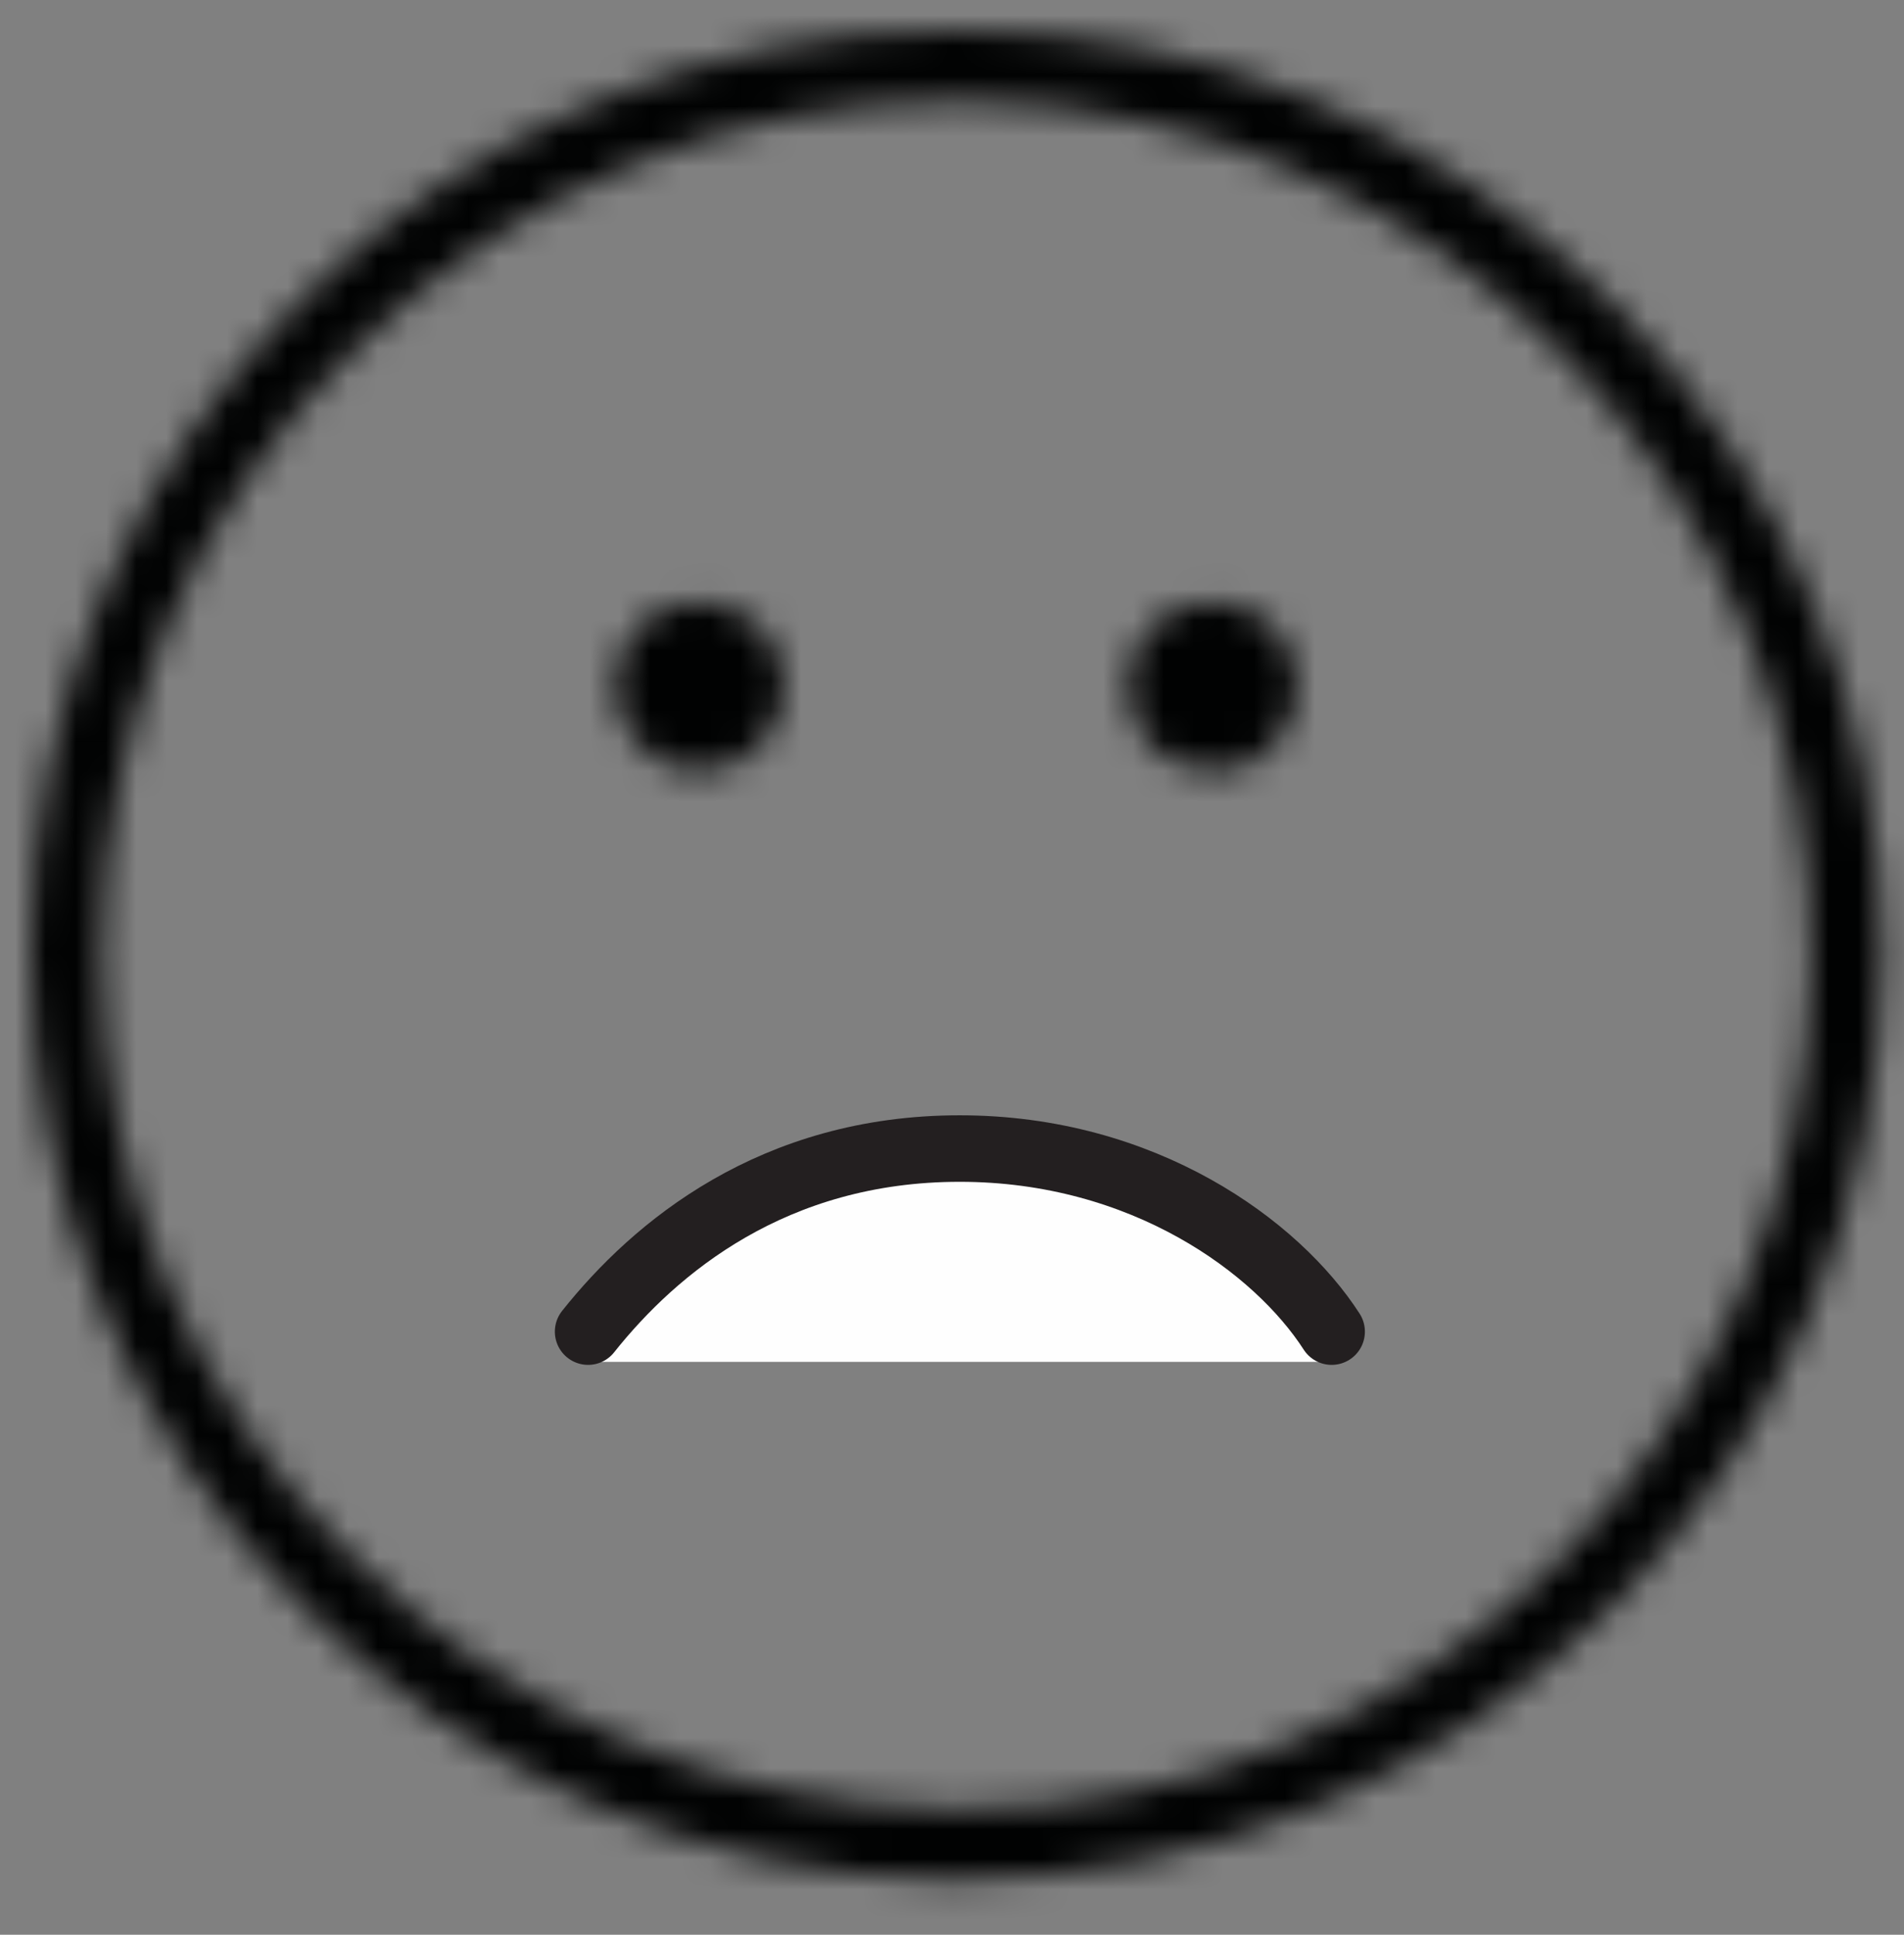 <svg width="63" height="64" viewBox="0 0 63 64" fill="none" xmlns="http://www.w3.org/2000/svg">
<rect x="0" y="0" width="63" height="64" fill="#808080" stroke="none"/>
<mask id="mask0" mask-type="alpha" maskUnits="userSpaceOnUse" x="0" y="1" width="63" height="62">
<path fill-rule="evenodd" clip-rule="evenodd" d="M31.45 1C14.689 1 1.03 14.653 0.999 31.438C0.971 48.199 14.561 61.987 31.301 62.171L31.643 62.174C48.529 62.174 62.278 48.457 62.29 31.597C62.296 23.5 59.14 15.844 53.401 10.039C47.641 4.21 40 1 31.886 1H31.45ZM31.474 59.845C15.926 59.647 3.311 46.984 3.355 31.615C3.349 24.025 6.325 16.9 11.734 11.548C17.089 6.247 24.154 3.328 31.624 3.328L32.021 3.331C47.623 3.55 60.139 16.423 59.926 32.029C59.716 47.368 47.107 59.848 31.825 59.848L31.474 59.845Z" fill="white"/>
</mask>
<g mask="url(#mask0)">
<path fill-rule="evenodd" clip-rule="evenodd" d="M-4 67.173H67.29V-4H-4V67.173Z" fill="#010202"/>
</g>
<mask id="mask1" mask-type="alpha" maskUnits="userSpaceOnUse" x="20" y="19" width="6" height="7">
<path fill-rule="evenodd" clip-rule="evenodd" d="M20.341 22.662C20.336 23.412 20.646 24.155 21.182 24.701C21.704 25.223 22.382 25.518 23.086 25.518H23.096C24.674 25.518 25.961 24.251 25.961 22.694C25.961 21.153 24.692 19.898 23.084 19.898C21.533 19.922 20.358 21.108 20.341 22.662Z" fill="white"/>
</mask>
<g mask="url(#mask1)">
<path fill-rule="evenodd" clip-rule="evenodd" d="M15.342 30.518H30.961V14.899H15.342V30.518Z" fill="#010202"/>
</g>
<mask id="mask2" mask-type="alpha" maskUnits="userSpaceOnUse" x="37" y="19" width="6" height="7">
<path fill-rule="evenodd" clip-rule="evenodd" d="M37.303 22.632C37.446 24.501 38.371 25.412 40.212 25.503L40.323 25.506C40.966 25.506 41.598 25.223 42.103 24.714C42.648 24.161 42.955 23.424 42.939 22.689C42.913 21.101 41.694 19.904 40.101 19.904C38.536 19.908 37.308 21.132 37.303 22.632Z" fill="white"/>
</mask>
<g mask="url(#mask2)">
<path fill-rule="evenodd" clip-rule="evenodd" d="M32.303 30.506H47.941V14.905H32.303V30.506Z" fill="#010202"/>
</g>
<path fill-rule="evenodd" clip-rule="evenodd" d="M44.062 45.049C42.255 42.243 37.847 38.993 31.755 38.993C25.587 38.993 21.672 42.267 19.459 45.049" fill="#FEFEFE"/>
<path d="M44.062 44.049C42.255 41.243 37.847 37.993 31.755 37.993C25.587 37.993 21.672 41.267 19.459 44.049" stroke="#231F20" stroke-width="2.2" stroke-linecap="round" stroke-linejoin="round"/>
</svg>
